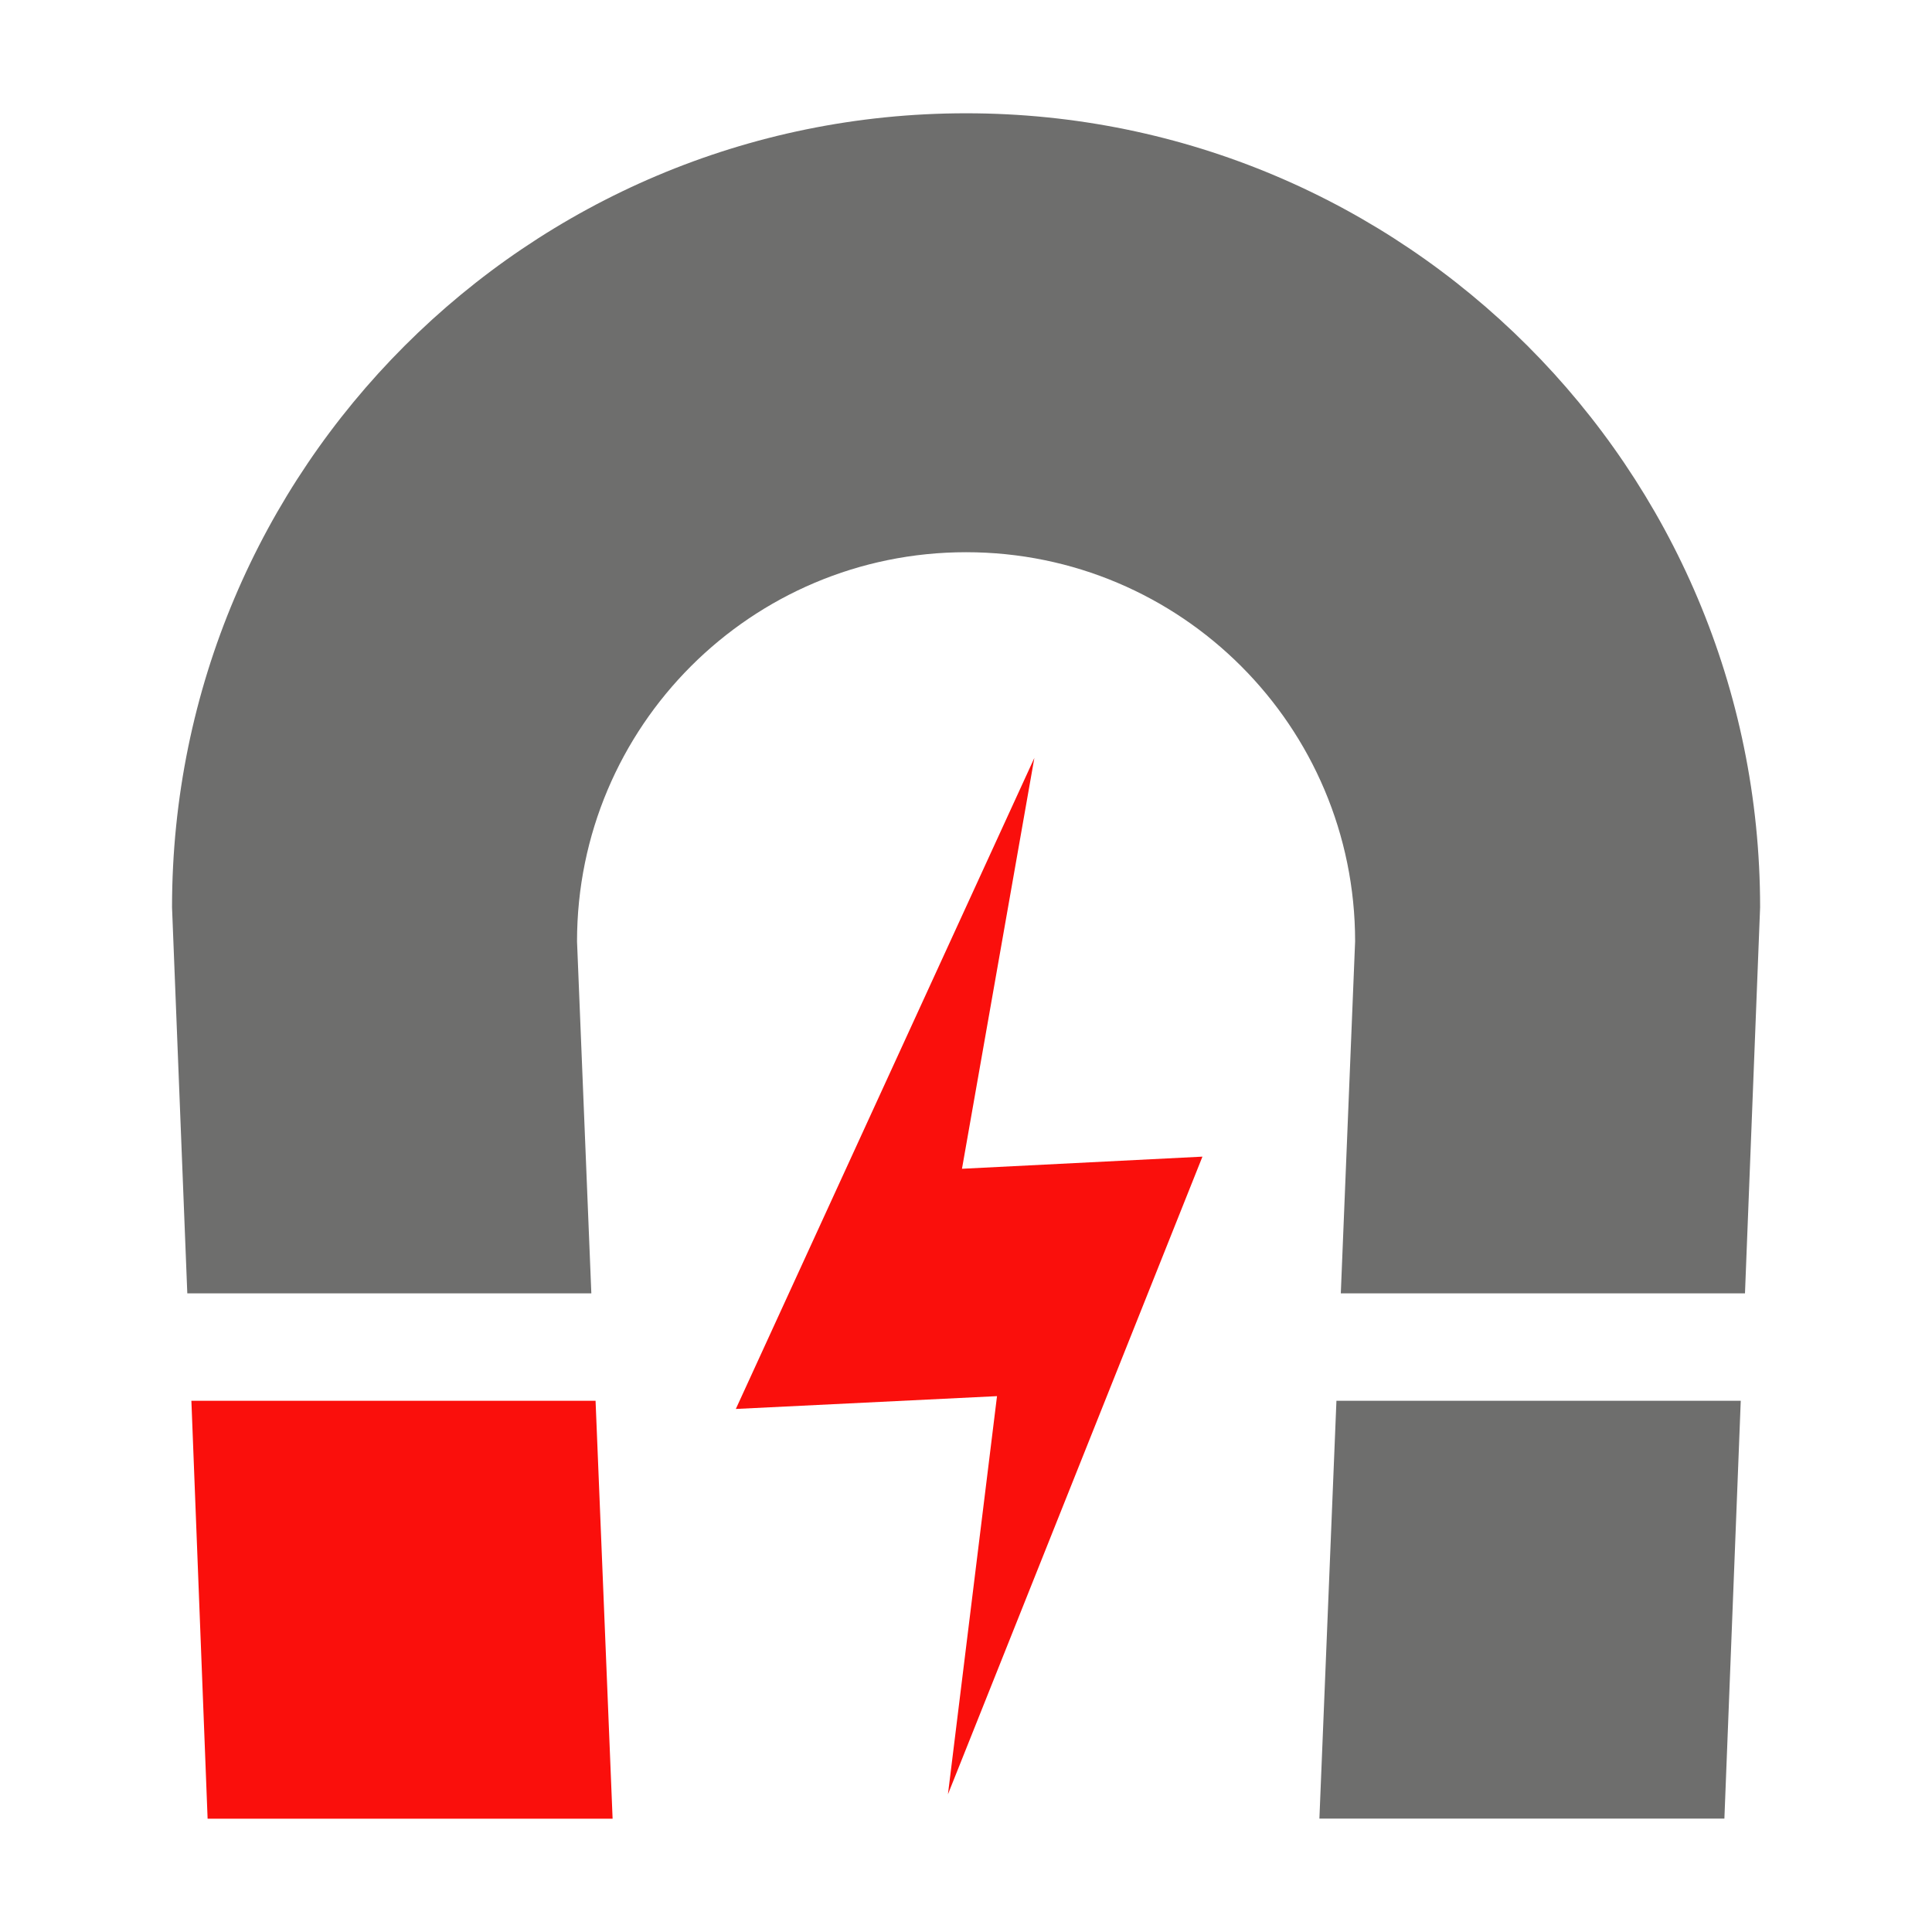 <!--version="1.0" encoding="UTF-8"--><svg id="a" xmlns="http://www.w3.org/2000/svg" viewBox="0 0 141.73 141.73"><defs><style>.b { fill: rgb(250, 15, 12); }.c { fill: rgb(110, 110, 109); }</style></defs><polygon class="c" points="98.04 102.76 96.79 133.41 126.5 133.41 127.7 102.76 98.04 102.76"/><path class="c" d="M70.87,8.31c-32.17,0-58.25,26.08-58.25,58.25l1.12,28.32h29.64l-1.05-25.82c0-15.77,12.78-28.55,28.54-28.55s28.54,12.78,28.54,28.55l-1.05,25.82h29.65l1.11-28.32c0-32.17-26.08-58.25-58.25-58.25"/><polygon class="b" points="14.04 102.76 15.23 133.42 44.94 133.42 43.69 102.76 14.04 102.76"/><polygon class="b" points="53.98 103.36 73.14 102.42 69.54 131.63 88.21 84.85 70.57 85.74 75.88 55.6 53.98 103.36"/></svg>